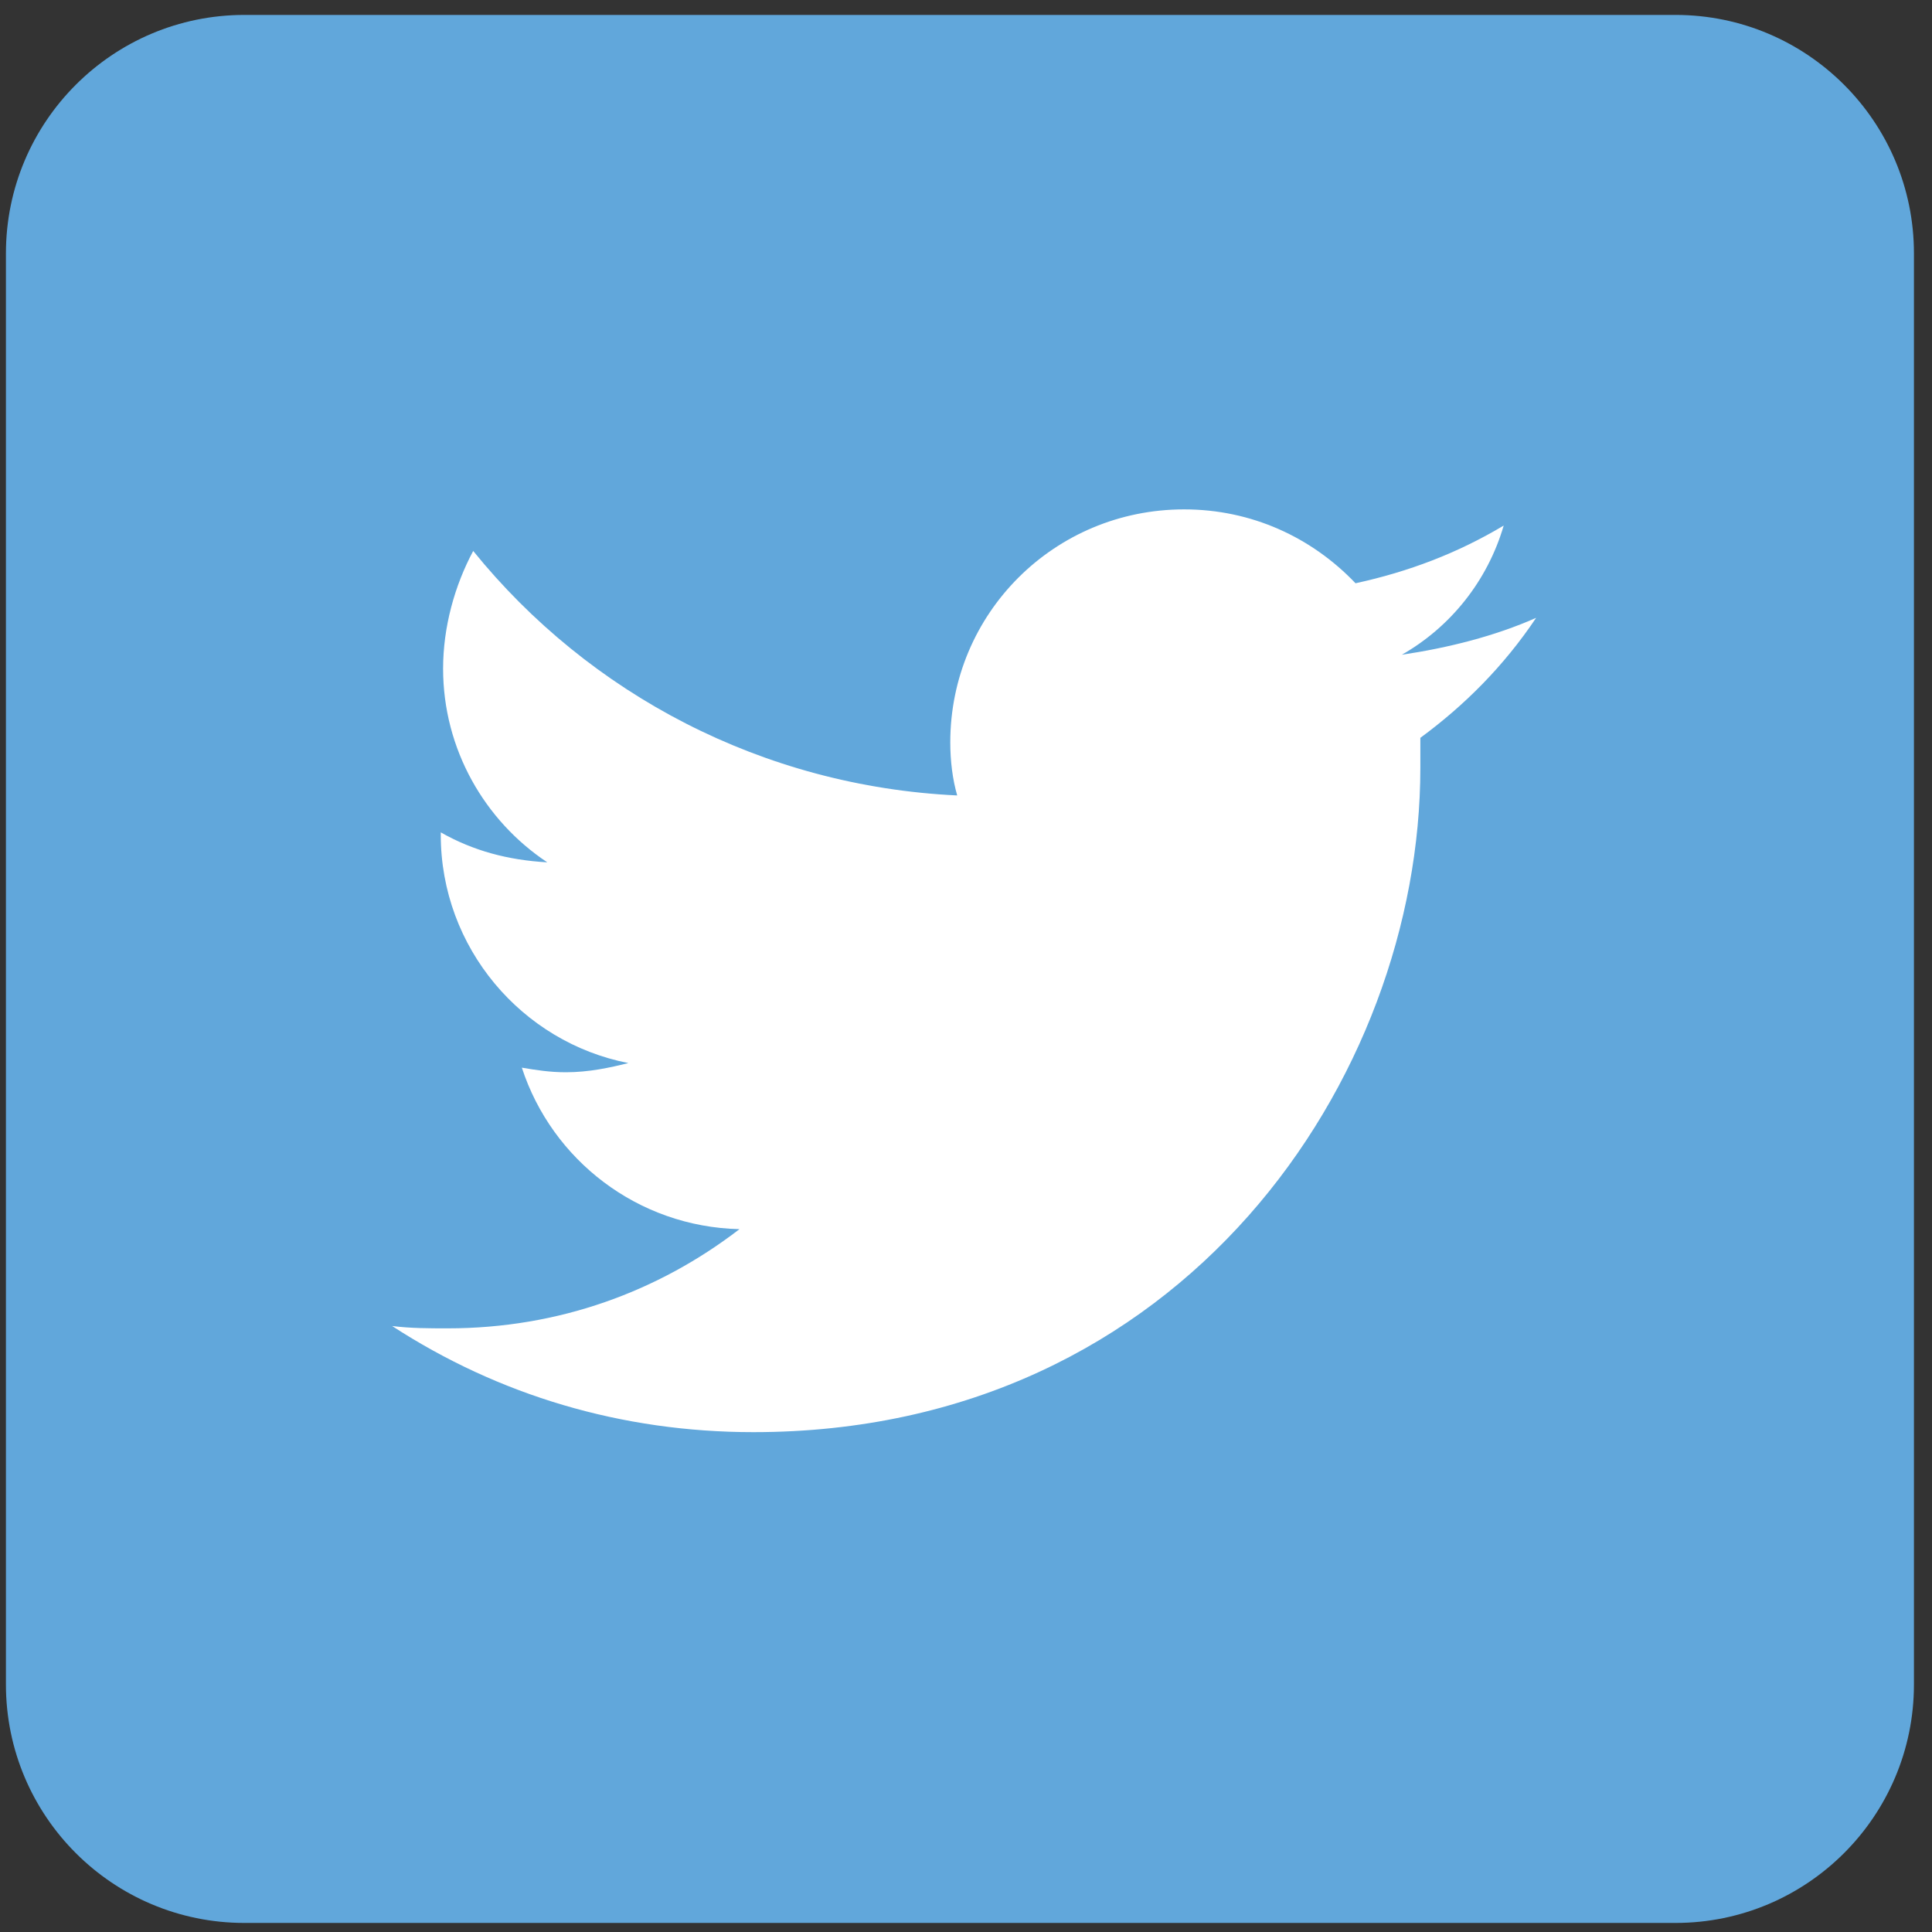 <?xml version="1.0" encoding="UTF-8"?> <svg xmlns="http://www.w3.org/2000/svg" width="29" height="29" viewBox="0 0 29 29" fill="none"><rect x="0" y="0" width="29" height="29" fill="#333333" stroke="none"/> <path d="M25.149 0.224H3.669C1.692 0.224 0.089 1.827 0.089 3.804V25.284C0.089 27.261 1.692 28.864 3.669 28.864H25.149C27.126 28.864 28.729 27.261 28.729 25.284V3.804C28.729 1.827 27.126 0.224 25.149 0.224Z" fill="#61A7DB"></path> <path d="M23.058 9.274C22.432 9.551 21.737 9.724 21.042 9.828C21.772 9.412 22.328 8.72 22.571 7.889C21.876 8.304 21.146 8.581 20.347 8.755C19.686 8.062 18.782 7.646 17.774 7.646C15.828 7.646 14.264 9.205 14.264 11.144C14.264 11.421 14.298 11.698 14.368 11.94C11.448 11.802 8.841 10.417 7.103 8.27C6.825 8.789 6.651 9.412 6.651 10.036C6.651 11.248 7.277 12.321 8.215 12.944C7.624 12.91 7.103 12.771 6.616 12.494V12.529C6.616 14.226 7.833 15.645 9.432 15.957C9.154 16.026 8.841 16.095 8.493 16.095C8.25 16.095 8.041 16.061 7.833 16.026C8.285 17.411 9.571 18.415 11.1 18.45C9.884 19.385 8.389 19.939 6.72 19.939C6.442 19.939 6.164 19.939 5.886 19.904C7.485 20.943 9.328 21.497 11.309 21.497C17.774 21.497 21.32 16.165 21.32 11.525C21.32 11.386 21.32 11.213 21.32 11.075C21.98 10.59 22.571 10.001 23.058 9.274Z" fill="white"></path> </svg> 